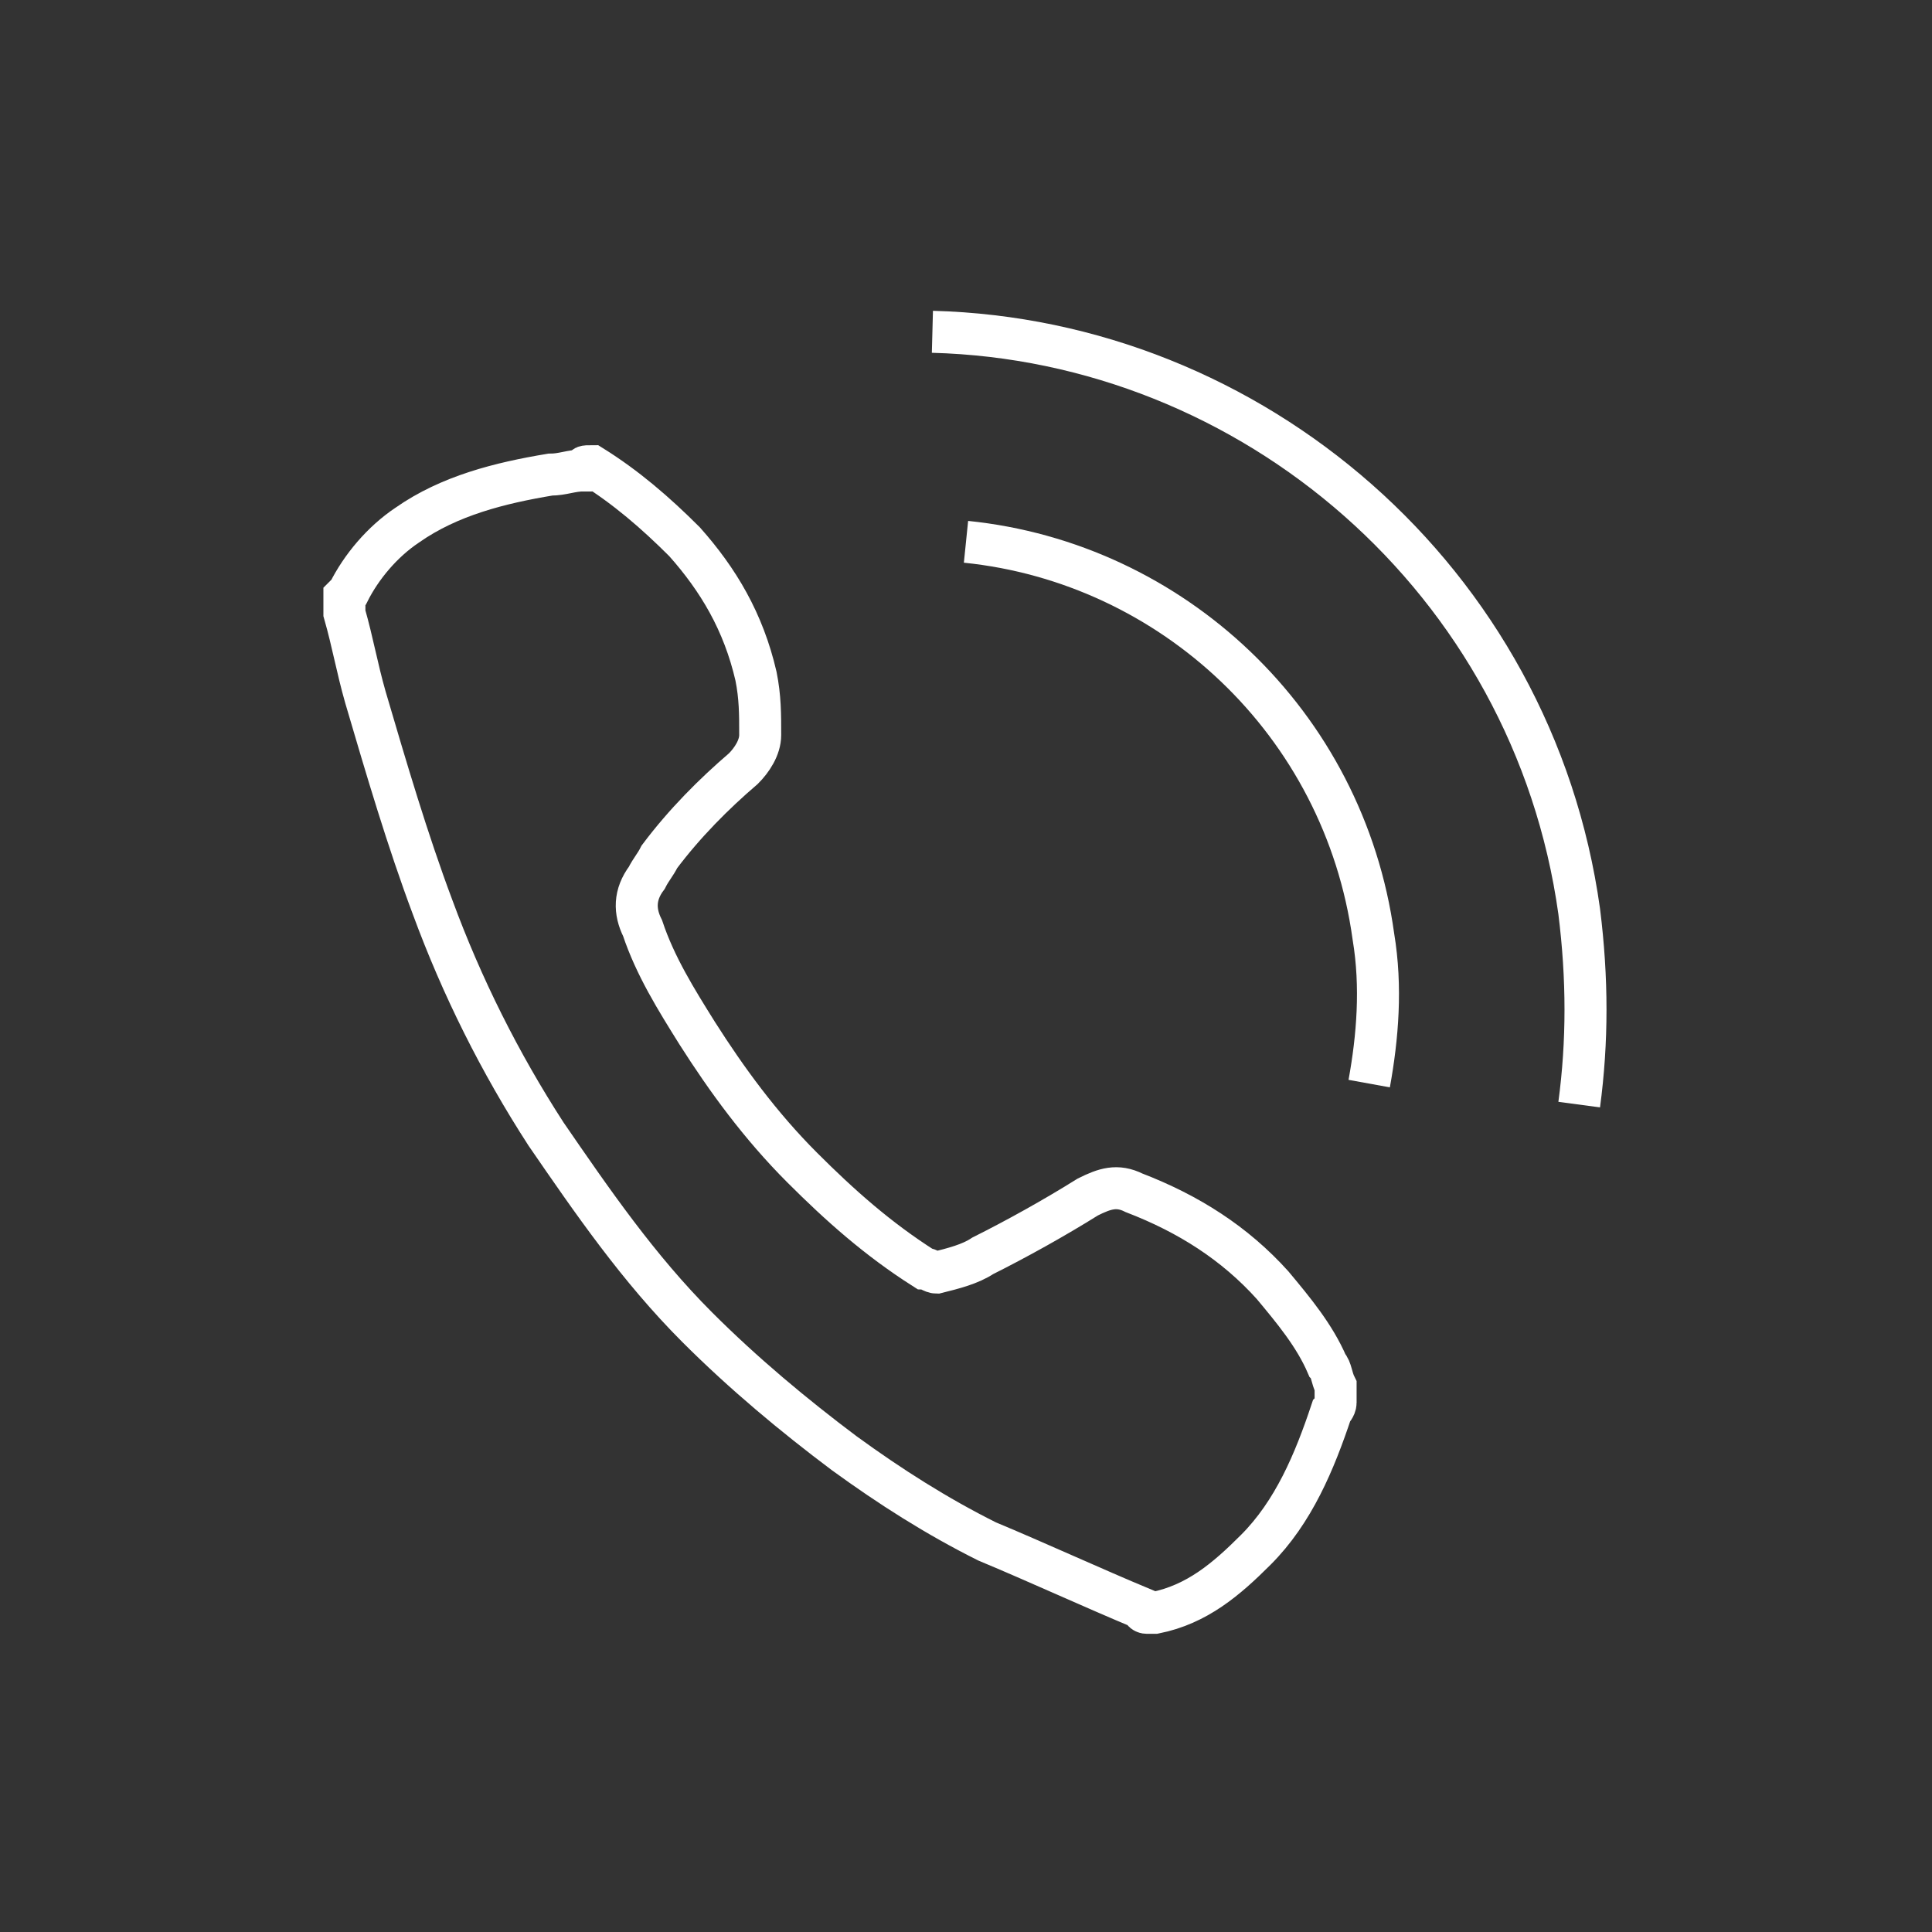 <?xml version="1.0" encoding="utf-8"?>
<!-- Generator: Adobe Illustrator 22.1.0, SVG Export Plug-In . SVG Version: 6.00 Build 0)  -->
<svg version="1.0" id="Ebene_1" xmlns="http://www.w3.org/2000/svg" xmlns:xlink="http://www.w3.org/1999/xlink" x="0px" y="0px"
	 viewBox="0 0 46 46" style="enable-background:new 0 0 46 46;" xml:space="preserve">
<rect x="0" y="0" width="46" height="46" fill="#333333" stroke="none"/>
<style type="text/css">
	.st0{clip-path:url(#SVGID_2_);fill:none;stroke:#ffffff;stroke-miterlimit:10;}
	.st1{clip-path:url(#SVGID_4_);fill:none;stroke:#ffffff;stroke-miterlimit:10;}
	.st2{clip-path:url(#SVGID_6_);fill:none;stroke:#ffffff;stroke-miterlimit:10;}
</style>
<g>
	<g>
		<defs>
			<rect id="SVGID_1_" x="7.4" y="7.2" width="31.1" height="31.7"/>
		</defs>
		<clipPath id="SVGID_2_">
			<use xlink:href="#SVGID_1_"  style="overflow:visible;"/>
		</clipPath>
		<path class="st0" d="M14.1,11.1c0.8,0.5,1.5,1.1,2.2,1.8c0.8,0.9,1.4,1.9,1.7,3.2c0.1,0.5,0.1,0.9,0.1,1.4c0,0.3-0.2,0.6-0.4,0.8
			c-0.7,0.6-1.4,1.3-2,2.1c-0.1,0.2-0.2,0.3-0.3,0.5c-0.3,0.4-0.3,0.8-0.1,1.2c0.3,0.9,0.8,1.7,1.3,2.5c0.7,1.1,1.5,2.2,2.5,3.2
			c0.9,0.9,1.8,1.7,2.9,2.4c0.1,0,0.2,0.1,0.3,0.1c0.4-0.1,0.8-0.2,1.1-0.4c0.8-0.4,1.7-0.9,2.5-1.4c0.4-0.2,0.7-0.3,1.1-0.1
			c1.3,0.5,2.4,1.2,3.3,2.2c0.5,0.6,1,1.2,1.3,1.9c0.1,0.1,0.1,0.3,0.2,0.5c0,0.1,0,0.2,0,0.4c0,0.1-0.1,0.2-0.1,0.2
			c-0.4,1.2-0.9,2.4-1.8,3.3c-0.7,0.7-1.4,1.3-2.4,1.5c-0.1,0-0.1,0-0.2,0c0,0-0.1,0-0.1-0.1c-1.2-0.5-2.5-1.1-3.7-1.6
			c-1.2-0.6-2.3-1.3-3.4-2.1c-1.2-0.9-2.4-1.9-3.5-3c-1.4-1.4-2.5-3-3.6-4.6c-1.1-1.7-2-3.5-2.7-5.4c-0.6-1.6-1.1-3.3-1.6-5
			c-0.2-0.7-0.3-1.3-0.5-2c0-0.1,0-0.2,0-0.4l0.1-0.1c0.3-0.6,0.8-1.2,1.4-1.6c1-0.7,2.2-1,3.4-1.2c0.3,0,0.5-0.1,0.8-0.1
			C13.9,11.1,13.9,11.1,14.1,11.1z"/>
	</g>
	<g>
		<defs>
			<rect id="SVGID_3_" x="7.4" y="7.2" width="31.1" height="31.7"/>
		</defs>
		<clipPath id="SVGID_4_">
			<use xlink:href="#SVGID_3_"  style="overflow:visible;"/>
		</clipPath>
		<path class="st1" d="M23,12.9c4.9,0.5,9,4.3,9.7,9.4c0.2,1.2,0.1,2.4-0.1,3.5"/>
	</g>
	<g>
		<defs>
			<rect id="SVGID_5_" x="7.4" y="7.2" width="31.1" height="31.7"/>
		</defs>
		<clipPath id="SVGID_6_">
			<use xlink:href="#SVGID_5_"  style="overflow:visible;"/>
		</clipPath>
		<path class="st2" d="M22.2,7.9c7.6,0.2,14.3,5.9,15.4,13.8c0.2,1.6,0.2,3.1,0,4.6"/>
	</g>
</g>
</svg>
